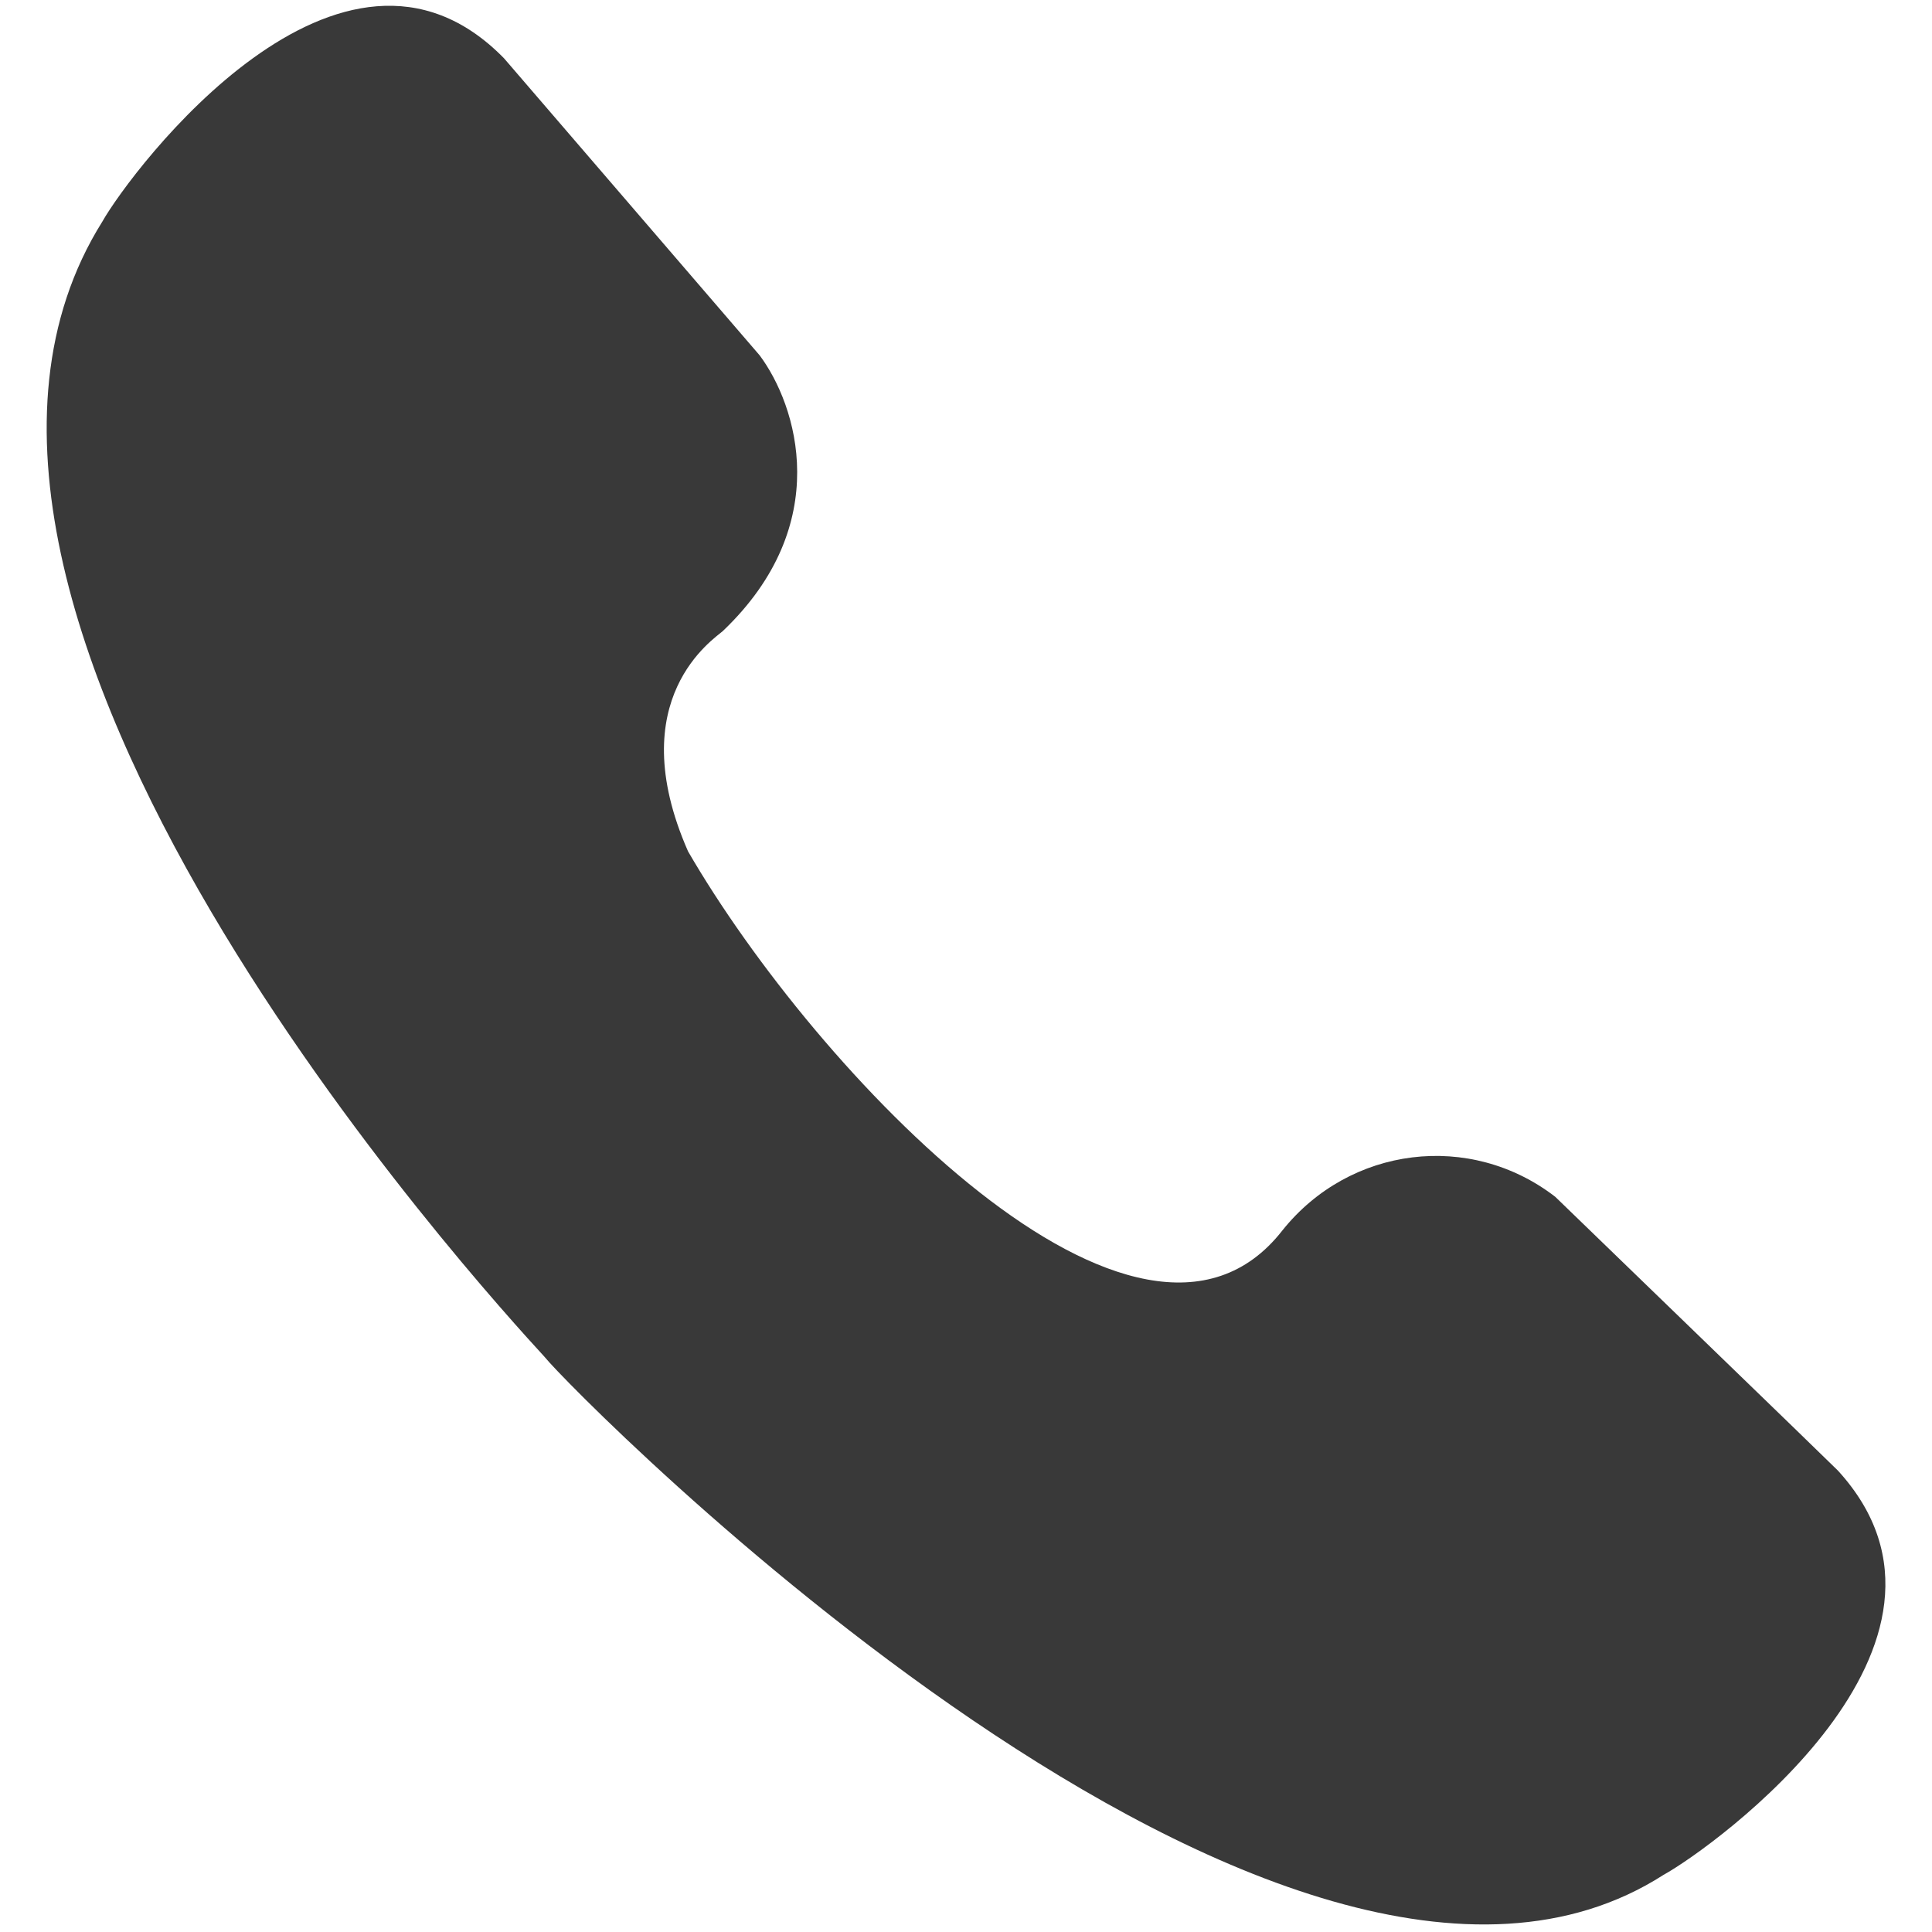 <?xml version="1.0" encoding="UTF-8"?>
<svg xmlns="http://www.w3.org/2000/svg" width="30" height="30" viewBox="0 0 30 30" fill="none">
  <path d="M24.15 18.584C24.177 18.612 28.515 22.805 28.539 22.835C30.995 25.525 26.593 28.694 25.831 29.113C19.95 32.883 8.89 21.612 8.465 21.08L8.451 21.064C7.566 20.099 -2.184 9.461 1.589 3.441C2.041 2.642 5.298 -1.684 7.828 0.907L11.796 5.518C12.374 6.293 12.962 8.141 11.225 9.798C11.101 9.914 9.639 10.841 10.684 13.22C12.666 16.641 17.693 21.951 19.913 19.106C20.959 17.797 22.83 17.565 24.15 18.584Z" fill="#393939"></path>
</svg>
